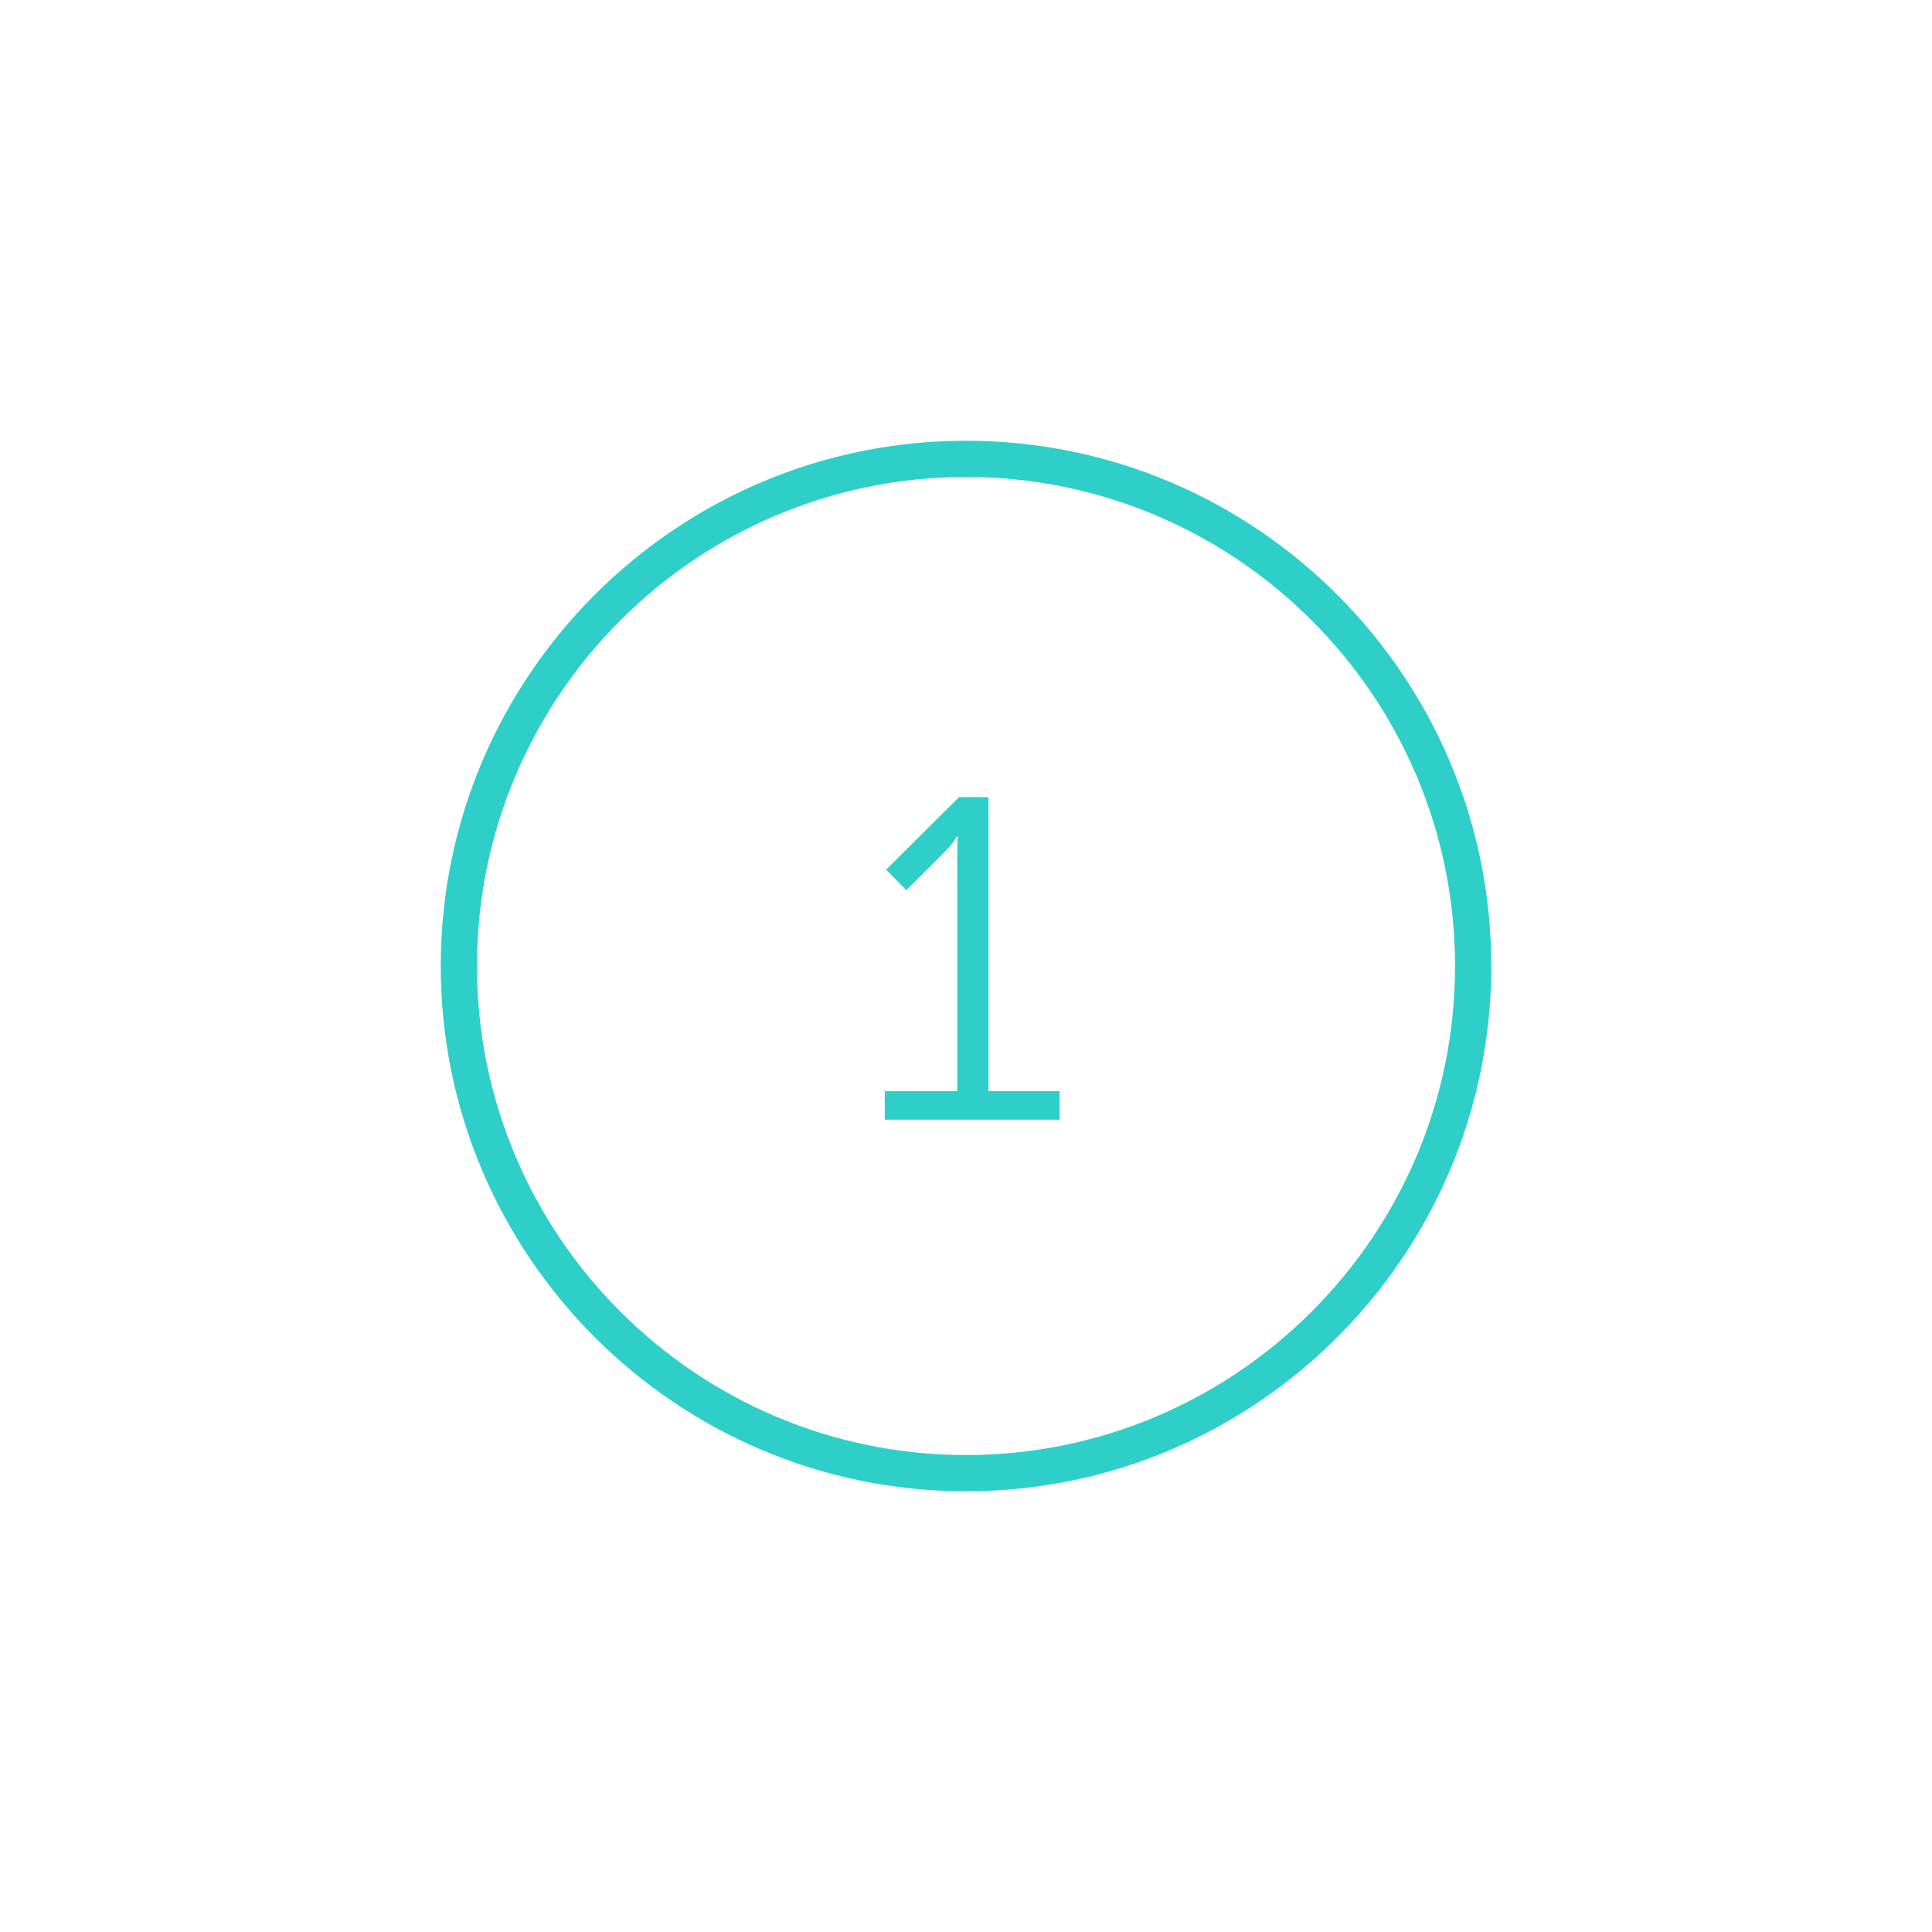 <svg id="Final_icon_-_filled" xmlns="http://www.w3.org/2000/svg" viewBox="0 0 80 80"><style>.st0{fill:#2ecfc8}.st1{fill:#eaeff2}.st2{fill:none;stroke:#2ecfc8;stroke-width:1.5;stroke-linejoin:round;stroke-miterlimit:10}.st2,.st3{stroke-linecap:round}.st3,.st4{fill:none;stroke:#2ecfc8;stroke-linejoin:round;stroke-miterlimit:10}.st4{stroke-width:1.5}</style><path class="st0" d="M40 61.75c-11.993 0-21.75-9.757-21.75-21.75S28.007 18.25 40 18.25 61.75 28.007 61.75 40 51.993 61.75 40 61.75zm0-42c-11.166 0-20.25 9.084-20.25 20.25S28.834 60.25 40 60.25 60.25 51.166 60.25 40 51.166 19.75 40 19.75z"/><path class="st0" d="M36.637 45.185h3.002v-9.803c0-.38.018-.74.018-.74h-.038s-.134.284-.665.797l-1.425 1.424-.836-.854 3.02-3.002h1.217v12.178h2.945v1.178h-7.238v-1.18z"/></svg>

